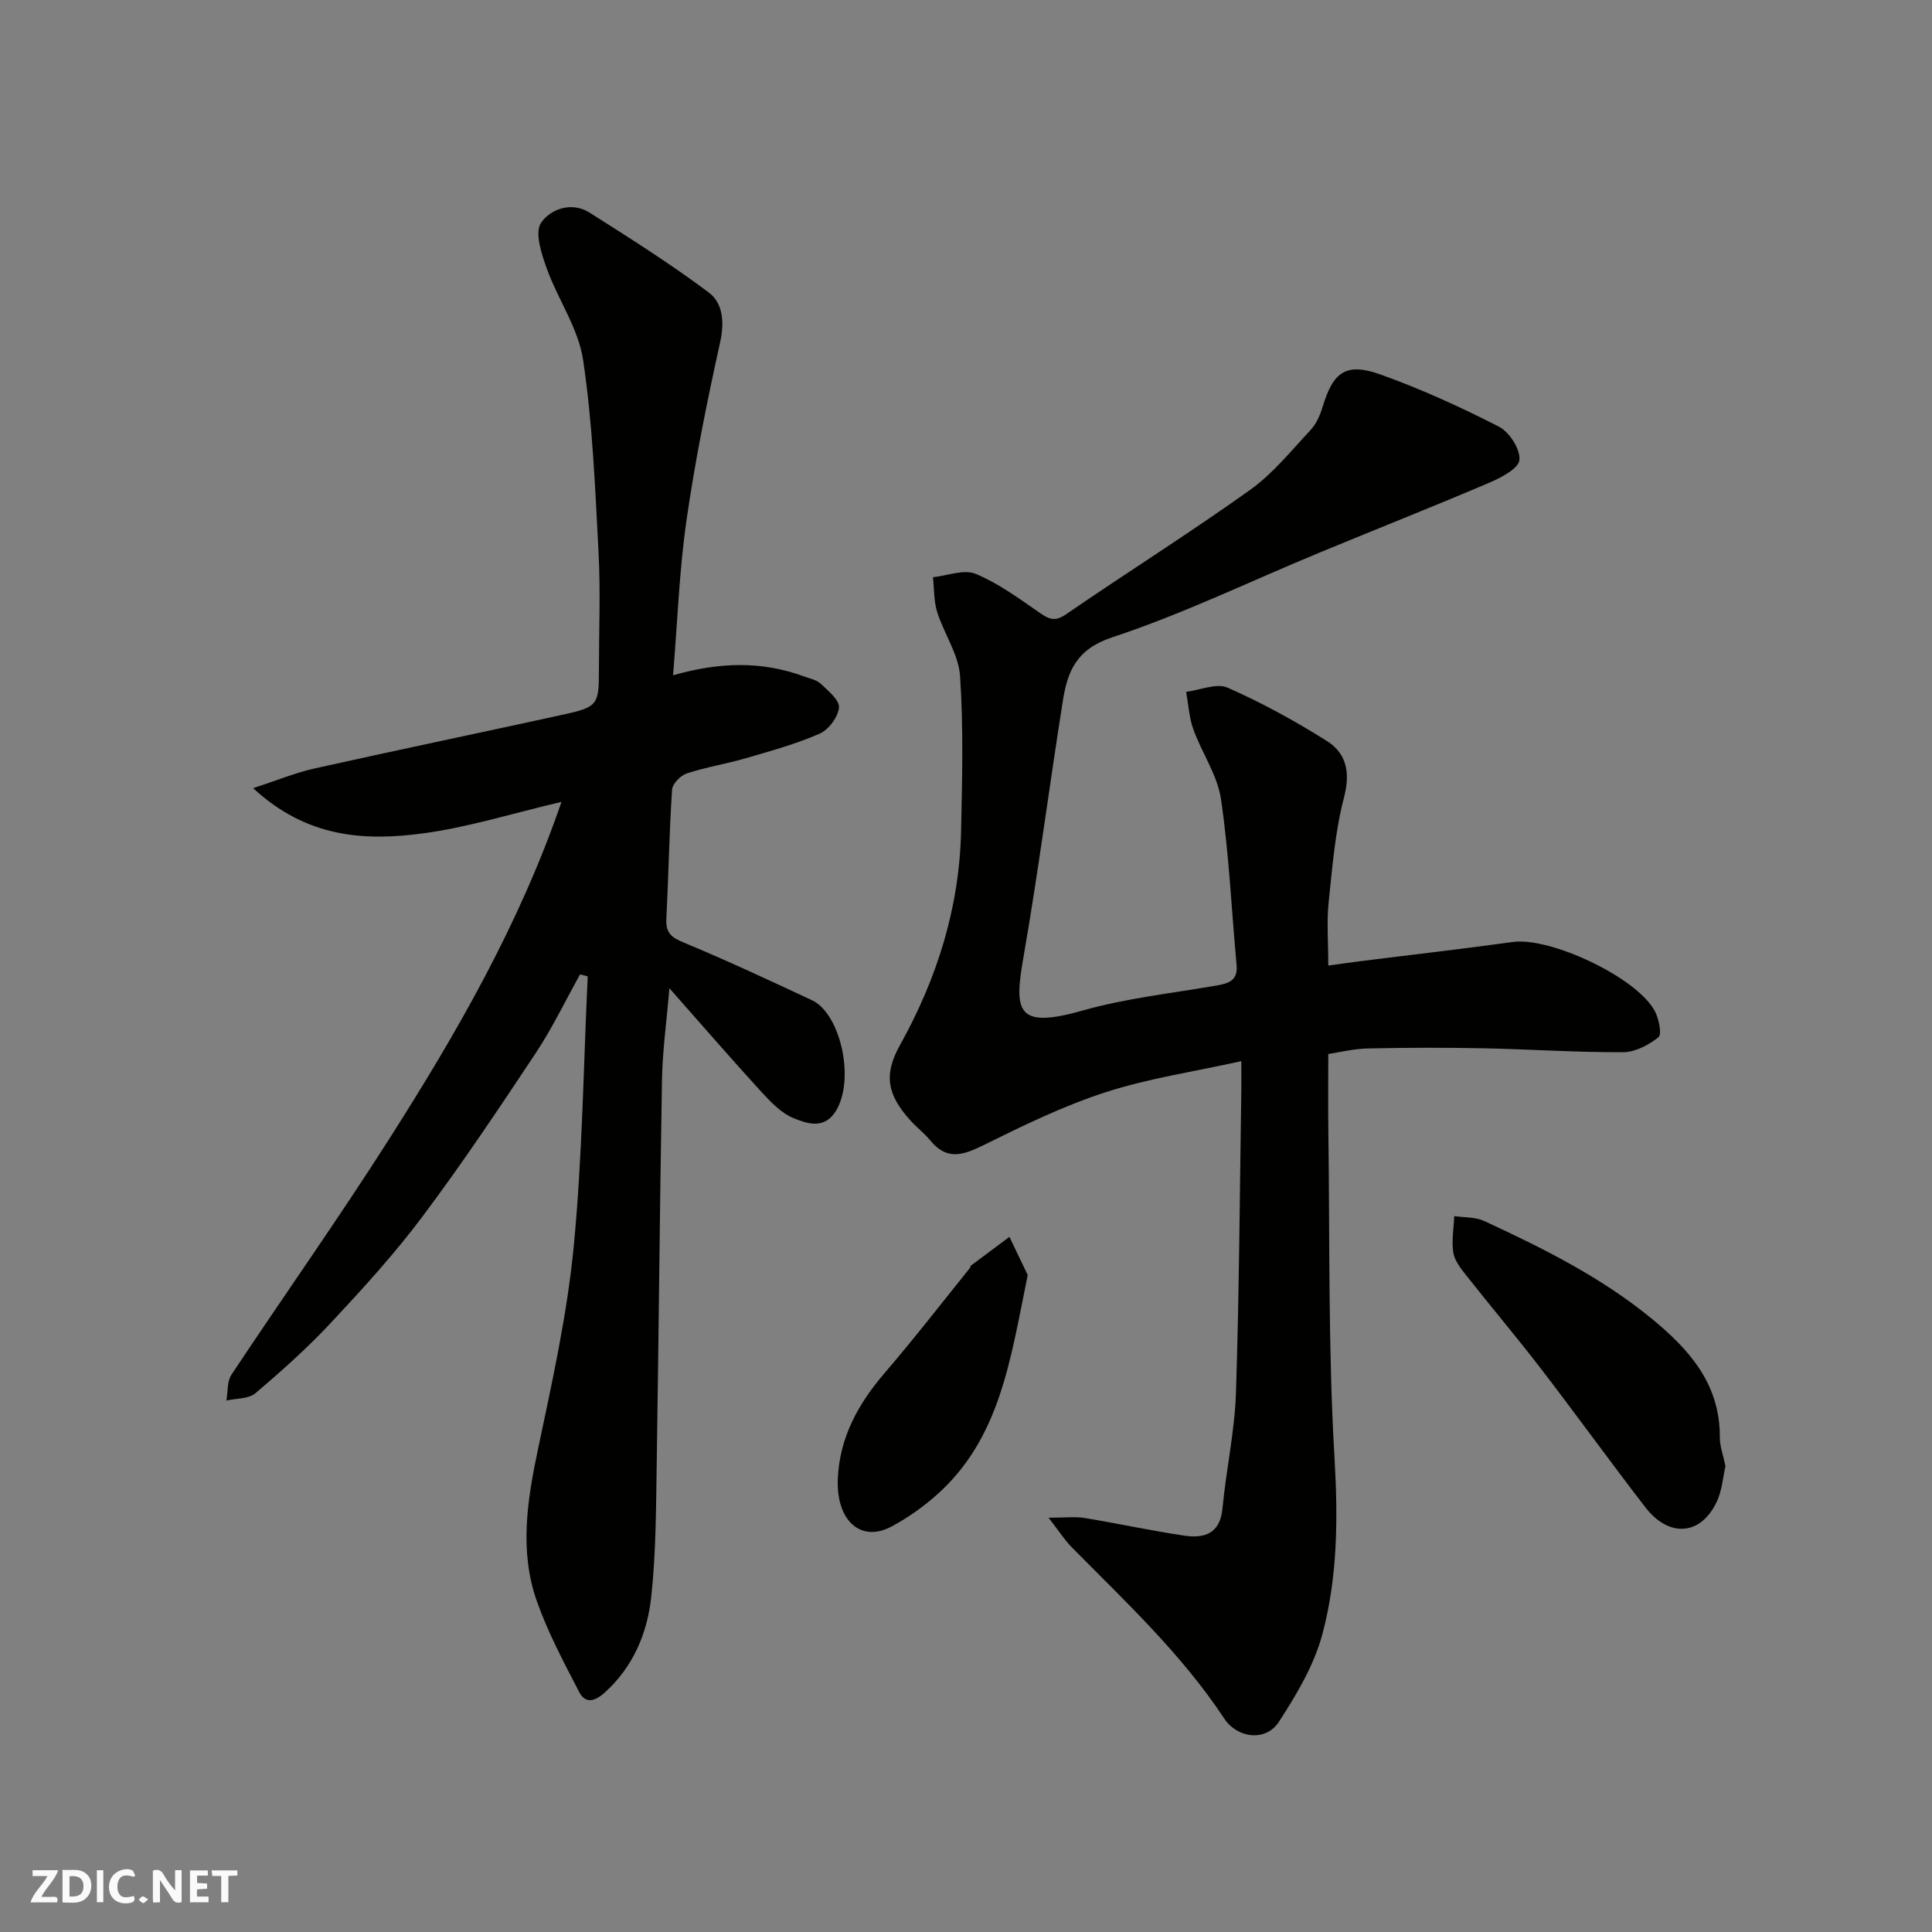 <svg enable-background="new 0 0 400 400" viewBox="0 0 400 400" xmlns="http://www.w3.org/2000/svg"><rect x="0" y="0" width="400" height="400" fill="#808080" stroke="none"/><g fill="#fafafb"><path d="m37.59 393.81c-.92.31-1.52.05-2-.78-.7-1.2-1.52-2.34-2.47-3.78v4.59c-.55.03-.95.05-1.41.07-.03-.37-.06-.64-.06-.91 0-1.91 0-3.81 0-5.7 1.13-.41 1.77-.03 2.29.91.62 1.11 1.38 2.14 2.31 3.19v-4.2h1.35v6.61z"/><path d="m12.94 393.88v-6.75c1.9.19 3.93-.54 5.37 1.29.8 1.01.78 2.88.03 3.97-1.37 1.97-3.4 1.51-5.4 1.49m1.45-1.22c2.04.12 2.92-.58 2.89-2.21-.03-1.51-.98-2.19-2.89-2z"/><path d="m11.81 393.87h-5.49c.68-2.18 2.47-3.48 3.51-5.45h-3.08v-1.21h5.29c-.71 2.13-2.44 3.48-3.47 5.51.86 0 1.63.04 2.39-.01.79-.05 1.14.21.85 1.16"/><path d="m39.33 393.86v-6.61h3.7v1.07h-2.22v1.52c.68.04 1.34.09 2.07.13v1.07c-.72.05-1.38.09-2.1.14v1.48h2.4v1.19h-3.85z"/><path d="m27.71 388.56c-1.15-.3-2.46-.61-3.1.64-.37.73-.41 1.93-.06 2.67.63 1.35 1.99.93 3.17.68.35.94-.01 1.32-.93 1.46-1.62.25-3.05-.27-3.76-1.48-.73-1.24-.6-3.03.31-4.17.88-1.11 2.71-1.7 4-1.16.32.13.44.74.65 1.12-.1.08-.19.16-.28.24"/><path d="m49.15 387.24v1.07c-.59.02-1.17.05-1.87.08v5.44h-1.48v-5.44h-1.85c-.05-.4-.08-.73-.13-1.15z"/><path d="m20.06 387.21h1.33v6.62h-1.33z"/><path d="m30.68 393.25c-.49.38-.8.79-1.05.76-.32-.05-.6-.45-.9-.7.26-.24.51-.64.8-.67.29-.04.62.3 1.15.61"/></g><path d="m257 219.7c-9.77 2.17-19.19 3.55-28.11 6.44-8.74 2.83-17.12 6.92-25.38 11.01-4.19 2.07-7.53 3.1-10.88-1-1.26-1.54-2.89-2.77-4.22-4.26-4.75-5.31-5.49-9.39-2.07-15.53 7.69-13.81 12.3-28.48 12.64-44.32.23-10.69.51-21.42-.21-32.07-.3-4.49-3.32-8.76-4.73-13.24-.72-2.27-.61-4.81-.88-7.22 2.98-.31 6.41-1.71 8.84-.7 4.75 1.97 9.03 5.14 13.31 8.1 1.94 1.34 3.14 1.82 5.39.28 12.63-8.67 25.61-16.84 38.08-25.73 4.74-3.38 8.53-8.12 12.56-12.43 1.18-1.26 1.97-3.06 2.48-4.75 2.21-7.34 4.86-9.3 12.07-6.72 8.37 3 16.53 6.72 24.45 10.78 2.17 1.11 4.45 4.68 4.24 6.89-.17 1.78-3.81 3.68-6.26 4.72-11.68 4.98-23.49 9.64-35.22 14.5-14.26 5.9-28.23 12.68-42.85 17.51-7.39 2.44-9.23 7.03-10.19 13.09-2.82 17.75-5.1 35.58-8.19 53.28-1.93 11.08-1.41 14.77 12.2 10.91 9.06-2.57 18.56-3.59 27.87-5.21 2.53-.44 4.38-1.08 4.08-4.26-1.06-11.44-1.55-22.96-3.23-34.31-.73-4.99-3.96-9.57-5.72-14.46-.88-2.45-1.02-5.16-1.49-7.76 2.89-.36 6.28-1.87 8.57-.87 7.09 3.12 13.96 6.89 20.53 11.02 4.08 2.57 4.94 6.5 3.59 11.68-1.85 7.06-2.43 14.49-3.19 21.79-.42 4.04-.07 8.15-.07 13.05 1.66-.23 4.09-.58 6.52-.89 10.56-1.33 21.13-2.53 31.66-3.99 7.82-1.08 25.82 7.38 29.45 14.36.82 1.58 1.47 4.76.73 5.35-2.01 1.62-4.82 3.09-7.32 3.11-9.59.04-19.18-.61-28.77-.81-8.02-.16-16.04-.15-24.05.03-3.05.07-6.08.83-8.22 1.15 0 5.59-.06 10.67.01 15.75.31 22.6-.05 45.23 1.27 67.77.73 12.47.68 24.71-2.51 36.62-1.72 6.42-5.35 12.51-9.02 18.15-2.64 4.07-8.52 3.47-11.29-.7-8.83-13.36-20.44-24.19-31.58-35.47-1.44-1.46-2.56-3.24-4.8-6.11 3.41 0 5.47-.27 7.43.05 6.92 1.13 13.77 2.64 20.7 3.66 4.13.61 7.39-.4 7.88-5.63.75-7.97 2.52-15.89 2.79-23.86.68-20.92.79-41.85 1.11-62.78.02-1.81 0-3.61 0-5.97z" fill="#010100"/><path d="m116.25 166.02c-10.1 2.36-19.3 5.27-28.72 6.53-11.99 1.59-23.94.97-35.12-9.37 5.02-1.64 8.75-3.19 12.64-4.06 17.17-3.83 34.39-7.41 51.57-11.17 7.11-1.56 7.38-2.03 7.38-9.14 0-8.17.35-16.35-.08-24.49-.7-13.3-1.23-26.68-3.2-39.82-.98-6.54-5.23-12.53-7.53-18.94-1.08-3.01-2.52-7.38-1.18-9.41 1.85-2.79 6.28-4.53 10.07-2.12 8.37 5.31 16.78 10.61 24.7 16.56 2.9 2.18 3.23 6.12 2.32 10.25-2.7 12.24-5.2 24.55-6.98 36.96-1.49 10.42-1.86 20.99-2.77 32.01 9.66-2.76 18.41-2.96 27.06.22 1.22.45 2.67.72 3.55 1.56 1.53 1.45 3.9 3.4 3.74 4.92-.2 1.97-2.15 4.58-4.01 5.39-4.88 2.14-10.09 3.57-15.23 5.07-4.06 1.18-8.28 1.85-12.29 3.17-1.28.42-2.95 2.15-3.03 3.37-.58 8.92-.73 17.86-1.18 26.79-.14 2.8 1.01 3.77 3.56 4.83 8.97 3.72 17.77 7.84 26.58 11.95 5.94 2.77 9.01 16.51 4.91 23.01-2.39 3.79-5.91 2.53-8.62 1.45-2.61-1.04-4.84-3.39-6.82-5.55-6.23-6.81-12.27-13.8-18.98-21.39-.58 6.94-1.42 12.9-1.53 18.88-.47 26.43-.67 52.87-1.09 79.3-.15 9.27-.14 18.59-1.13 27.78-.81 7.52-3.7 14.5-9.63 19.86-2.06 1.86-4.01 2.37-5.28-.08-3.19-6.16-6.5-12.35-8.79-18.86-3.66-10.4-1.97-20.93.26-31.51 2.93-13.87 6.02-27.81 7.38-41.88 1.8-18.57 2.01-37.29 2.9-55.94-.53-.14-1.05-.28-1.58-.42-3.04 5.45-5.75 11.12-9.19 16.31-7.57 11.42-15.2 22.83-23.41 33.79-5.8 7.76-12.39 14.97-19.01 22.06-4.85 5.19-10.19 9.96-15.61 14.56-1.42 1.2-3.97 1.05-6 1.52.32-1.81.11-3.97 1.05-5.37 10.82-16.31 22.15-32.29 32.66-48.8 13.95-21.91 26.92-44.36 35.66-69.78z" fill="#010100"/><path d="m357.24 303.53c-.54 2.35-.71 5.07-1.79 7.36-3.3 7.03-9.9 7.55-14.83 1.14-7.28-9.44-14.26-19.12-21.52-28.57-5.08-6.61-10.47-12.99-15.64-19.54-1.1-1.39-2.34-3-2.58-4.65-.36-2.43.1-4.98.21-7.49 2.07.31 4.36.17 6.19 1.01 12.16 5.63 24.14 11.59 34.61 20.16 7.84 6.42 14.22 13.56 14.18 24.55-.02 1.92.72 3.84 1.17 6.03z" fill="#010100"/><path d="m212.78 263.98c-3.59 17.43-5.65 33.88-18.97 45.63-2.8 2.47-5.93 4.67-9.21 6.43-6.39 3.43-11.51-1.21-11.14-9.88.37-8.57 4.22-15.52 9.7-21.9 6.09-7.09 11.81-14.49 17.68-21.77.1-.12.06-.37.16-.45 2.66-2 5.33-3.98 7.99-5.96 1.39 2.89 2.77 5.78 3.79 7.9z" fill="#010100"/></svg>